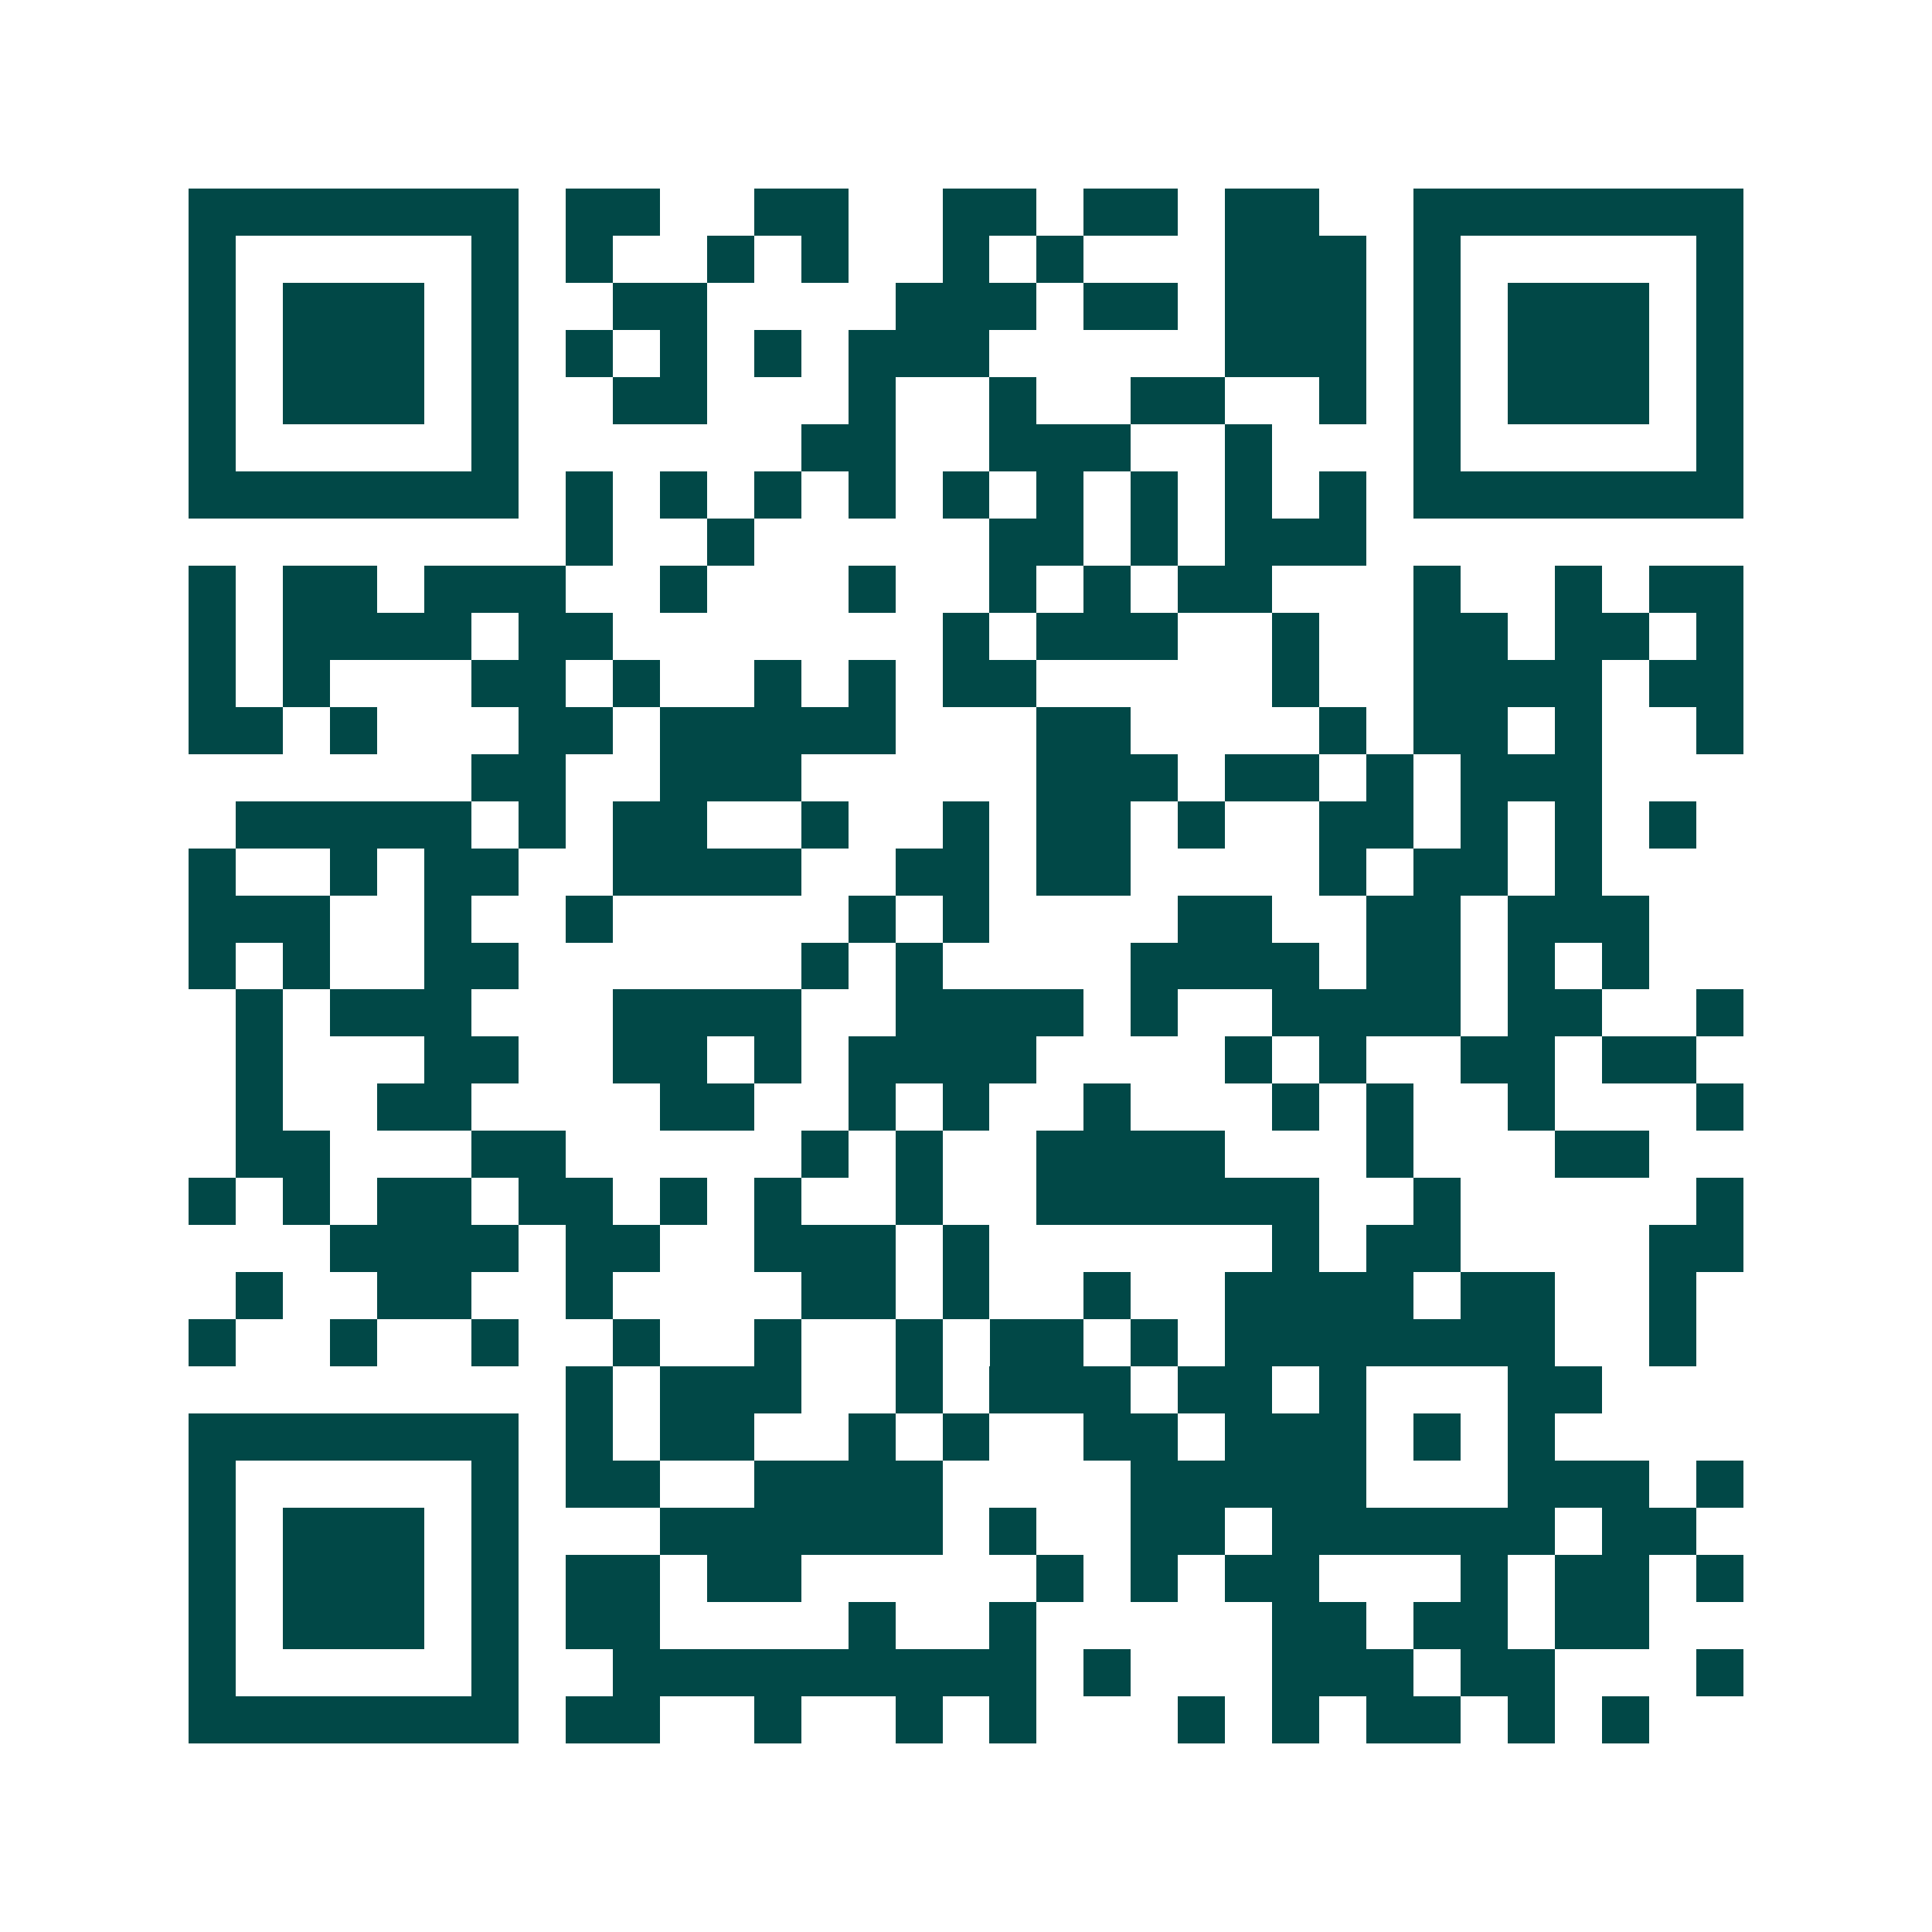 <svg xmlns="http://www.w3.org/2000/svg" width="200" height="200" viewBox="0 0 41 41" shape-rendering="crispEdges"><path fill="#ffffff" d="M0 0h41v41H0z"/><path stroke="#014847" d="M4 4.5h7m1 0h2m2 0h2m2 0h2m1 0h2m1 0h2m2 0h7M4 5.5h1m5 0h1m1 0h1m2 0h1m1 0h1m2 0h1m1 0h1m3 0h3m1 0h1m5 0h1M4 6.5h1m1 0h3m1 0h1m2 0h2m4 0h3m1 0h2m1 0h3m1 0h1m1 0h3m1 0h1M4 7.5h1m1 0h3m1 0h1m1 0h1m1 0h1m1 0h1m1 0h3m5 0h3m1 0h1m1 0h3m1 0h1M4 8.5h1m1 0h3m1 0h1m2 0h2m3 0h1m2 0h1m2 0h2m2 0h1m1 0h1m1 0h3m1 0h1M4 9.5h1m5 0h1m6 0h2m2 0h3m2 0h1m3 0h1m5 0h1M4 10.5h7m1 0h1m1 0h1m1 0h1m1 0h1m1 0h1m1 0h1m1 0h1m1 0h1m1 0h1m1 0h7M12 11.5h1m2 0h1m5 0h2m1 0h1m1 0h3M4 12.5h1m1 0h2m1 0h3m2 0h1m3 0h1m2 0h1m1 0h1m1 0h2m3 0h1m2 0h1m1 0h2M4 13.5h1m1 0h4m1 0h2m7 0h1m1 0h3m2 0h1m2 0h2m1 0h2m1 0h1M4 14.5h1m1 0h1m3 0h2m1 0h1m2 0h1m1 0h1m1 0h2m5 0h1m2 0h4m1 0h2M4 15.5h2m1 0h1m3 0h2m1 0h5m3 0h2m4 0h1m1 0h2m1 0h1m2 0h1M10 16.5h2m2 0h3m5 0h3m1 0h2m1 0h1m1 0h3M5 17.5h5m1 0h1m1 0h2m2 0h1m2 0h1m1 0h2m1 0h1m2 0h2m1 0h1m1 0h1m1 0h1M4 18.5h1m2 0h1m1 0h2m2 0h4m2 0h2m1 0h2m4 0h1m1 0h2m1 0h1M4 19.5h3m2 0h1m2 0h1m5 0h1m1 0h1m4 0h2m2 0h2m1 0h3M4 20.5h1m1 0h1m2 0h2m6 0h1m1 0h1m4 0h4m1 0h2m1 0h1m1 0h1M5 21.5h1m1 0h3m3 0h4m2 0h4m1 0h1m2 0h4m1 0h2m2 0h1M5 22.5h1m3 0h2m2 0h2m1 0h1m1 0h4m4 0h1m1 0h1m2 0h2m1 0h2M5 23.5h1m2 0h2m4 0h2m2 0h1m1 0h1m2 0h1m3 0h1m1 0h1m2 0h1m3 0h1M5 24.5h2m3 0h2m5 0h1m1 0h1m2 0h4m3 0h1m3 0h2M4 25.5h1m1 0h1m1 0h2m1 0h2m1 0h1m1 0h1m2 0h1m2 0h6m2 0h1m5 0h1M7 26.5h4m1 0h2m2 0h3m1 0h1m6 0h1m1 0h2m4 0h2M5 27.5h1m2 0h2m2 0h1m4 0h2m1 0h1m2 0h1m2 0h4m1 0h2m2 0h1M4 28.5h1m2 0h1m2 0h1m2 0h1m2 0h1m2 0h1m1 0h2m1 0h1m1 0h7m2 0h1M12 29.5h1m1 0h3m2 0h1m1 0h3m1 0h2m1 0h1m3 0h2M4 30.5h7m1 0h1m1 0h2m2 0h1m1 0h1m2 0h2m1 0h3m1 0h1m1 0h1M4 31.5h1m5 0h1m1 0h2m2 0h4m4 0h5m3 0h3m1 0h1M4 32.5h1m1 0h3m1 0h1m3 0h6m1 0h1m2 0h2m1 0h6m1 0h2M4 33.5h1m1 0h3m1 0h1m1 0h2m1 0h2m5 0h1m1 0h1m1 0h2m3 0h1m1 0h2m1 0h1M4 34.5h1m1 0h3m1 0h1m1 0h2m4 0h1m2 0h1m5 0h2m1 0h2m1 0h2M4 35.5h1m5 0h1m2 0h9m1 0h1m3 0h3m1 0h2m3 0h1M4 36.5h7m1 0h2m2 0h1m2 0h1m1 0h1m3 0h1m1 0h1m1 0h2m1 0h1m1 0h1"/></svg>
